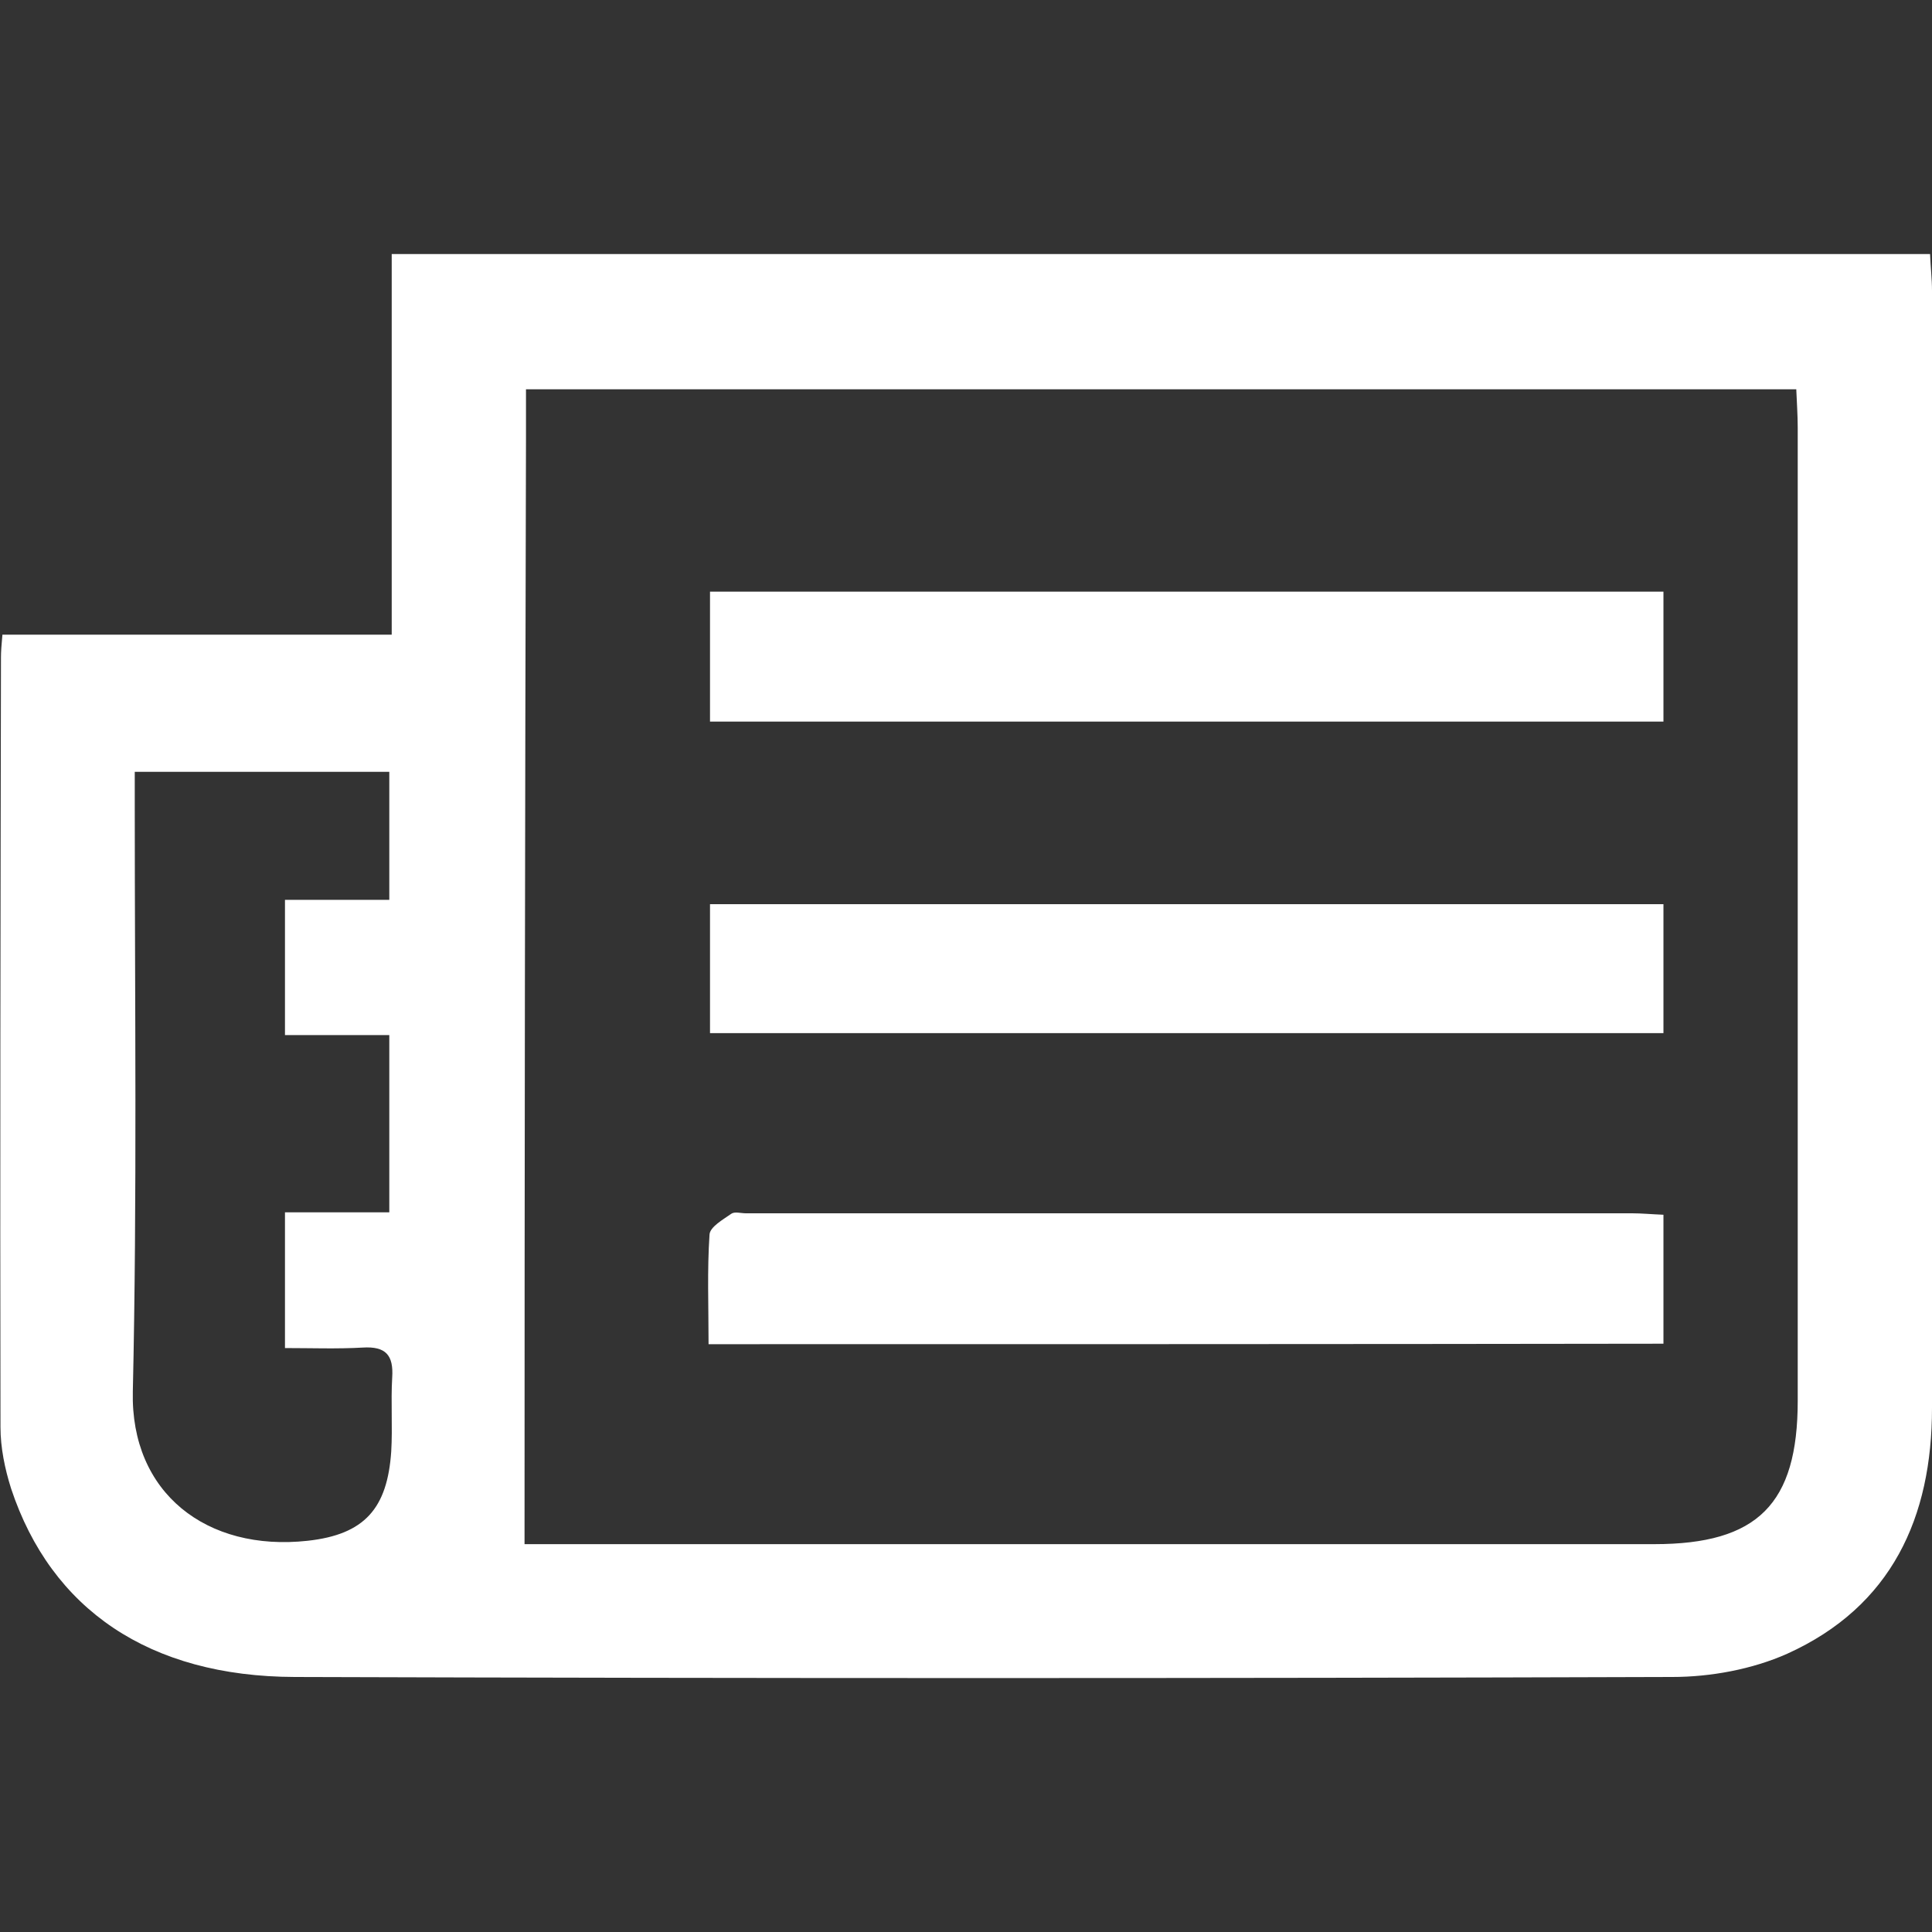 <?xml version="1.0" encoding="utf-8"?>
<!-- Generator: Adobe Illustrator 25.2.1, SVG Export Plug-In . SVG Version: 6.00 Build 0)  -->
<!DOCTYPE svg PUBLIC "-//W3C//DTD SVG 1.1//EN" "http://www.w3.org/Graphics/SVG/1.1/DTD/svg11.dtd">
<svg version="1.1" xmlns:x="http://ns.adobe.com/Extensibility/1.0/" xmlns:i="http://ns.adobe.com/AdobeIllustrator/10.0/" xmlns:graph="http://ns.adobe.com/Graphs/1.0/"
	 xmlns="http://www.w3.org/2000/svg" xmlns:xlink="http://www.w3.org/1999/xlink" x="0px" y="0px" viewBox="0 0 400 400"
	 style="enable-background:new 0 0 400 400;" xml:space="preserve">
<rect x="0" y="0" width="400" height="400" fill="#333333" stroke="none"/>
<style type="text/css">
	.st0{display:none;}
	.st1{display:inline;}
	path, g {fill: white;}
</style>
<g id="Layer_1">
</g>
<g id="company_profile" class="st0">
	<g class="st1">
		<path d="M59.8,91c-6.6,0-11.9,5.3-11.9,11.9s5.3,11.9,11.9,11.9s11.9-5.3,11.9-11.9S66.4,91,59.8,91z"/>
		<path d="M59.8,132.8c-6.6,0-11.9,5.3-11.9,11.9s5.3,11.9,11.9,11.9s11.9-5.3,11.9-11.9S66.4,132.8,59.8,132.8z"/>
		<path d="M59.8,174.6c-6.6,0-11.9,5.3-11.9,11.9c0,6.6,5.3,11.9,11.9,11.9s11.9-5.3,11.9-11.9C71.7,180,66.4,174.6,59.8,174.6z"/>
		<path d="M102,91C95.4,91,90,96.3,90,102.9s5.3,11.9,11.9,11.9s11.9-5.3,11.9-11.9S108.5,91,102,91z"/>
		<path d="M102,132.8c-6.6,0-11.9,5.3-11.9,11.9s5.3,11.9,11.9,11.9s11.9-5.3,11.9-11.9S108.5,132.8,102,132.8z"/>
		<path d="M102,174.6c-6.6,0-11.9,5.3-11.9,11.9c0,6.6,5.3,11.9,11.9,11.9s11.9-5.3,11.9-11.9C113.9,180,108.5,174.6,102,174.6z"/>
		<path d="M144.1,114.8c6.6,0,11.9-5.3,11.9-11.9S150.7,91,144.1,91s-11.9,5.3-11.9,11.9S137.5,114.8,144.1,114.8z"/>
		<path d="M144.1,156.6c6.6,0,11.9-5.3,11.9-11.9s-5.3-11.9-11.9-11.9s-11.9,5.3-11.9,11.9S137.5,156.6,144.1,156.6z"/>
		<path d="M156,186.5c0-6.6-5.3-11.9-11.9-11.9s-11.9,5.3-11.9,11.9c0,6.6,5.3,11.9,11.9,11.9S156,193.1,156,186.5z"/>
		<path d="M394.9,316.5c-5.9-9.3-22.1-15.5-40.7-22.8c-5.2-2-10.6-4.1-15.9-6.3c-19.2-8-26.8-11.9-29-13.1l-0.2-21.6
			c2.1-2,9-9.7,11.6-27.8c1.5,0,2.9-0.6,4.4-1.6c4.3-3,7.5-9.7,7.7-13.8c0.2-3.5-0.2-14.4-4.6-18.2c-0.9-0.7-1.8-1.2-2.9-1.4
			c1.2-9.1,2.2-18.8,1.7-24c-1.9-19.5-21.1-39.7-49.9-39.7c-28.9,0-48,20.2-49.9,39.7c-0.5,5.2,0.5,14.9,1.7,24
			c-1,0.2-2,0.6-2.9,1.4c-4.4,3.8-4.8,14.7-4.6,18.3c0.3,4.1,3.5,10.8,7.8,13.8c1.5,1,3,1.6,4.4,1.6c2.6,18.1,9.5,25.8,11.6,27.8
			l-0.2,21.6c-2.2,1.2-9.8,5.1-29,13.1c-4.1,1.7-8.2,3.3-12.3,4.9V34.7c0-7-5.6-12.6-12.6-12.6H12.6C5.6,22.1,0,27.8,0,34.7v330.5
			c0,7,5.6,12.6,12.6,12.6h59.5c7,0,12.6-5.6,12.6-12.6v-91h34.5v91c0,7,5.6,12.6,12.6,12.6h23l0,0.1h244.8l0.1-1.5
			C399.8,374.4,401.6,326.9,394.9,316.5z M131.8,249H72.1c-7,0-12.6,5.6-12.6,12.6v91H25.2V47.3h153.6v255.3
			c-8.8,4.1-15.7,8.5-19.2,13.8c-3.6,5.6-4.7,21.9-5,36.1h-10.2v-91C144.4,254.6,138.7,249,131.8,249z"/>
	</g>
</g>
<g id="services" class="st0">
	<g class="st1">
		<path d="M333.4,229.5c2.5-5.2,4.6-9.9,6.4-14.2c0.6-1.4,0.9-3.6,0.1-5.1c-4.5-9.7-9.1-19.3-13.7-29c-3.5-7.4-7.1-14.7-10.6-22.1
			l-9.9-20.6c-5.6-11.6-11.1-23.2-16.6-34.8c-1.4-3-3.6-3.5-5.8-3.6l-2.8-0.1c-4.3-0.1-8.8-0.3-13-1.1c-4.7-0.9-9.4-2.2-14-3.5
			c-2.8-0.8-5.6-1.6-8.5-2.3l-1.4-0.4c-6-1.5-12.3-3-18.5-4.2c-5.1-0.9-10.3-1.3-16.5-1.7c-2.1-0.1-4.2,0.2-6.2,0.5
			c-0.7,0.1-1.4,0.2-2.1,0.3l-2.2,0.2c-2.1,0.2-4.3,0.4-6.4,0.9c-9.9,2.3-18.3,5.4-25.6,9.6c-0.7,0.4-1.8,0.7-2.8,0.7
			c-18.3,0.1-36.6,0.1-55,0c0,0,0,0,0,0c-2.9,0-4,1.9-4.6,3.2c-1.6,3.1-3.2,6.1-4.8,9.2l-4.6,9.1h39.1c-1,1.7-1.8,3.4-2.7,5
			c-0.5,0.9-1,1.9-1.5,2.8c-1.4,2.5-2.9,5.1-3.6,8c-1.2,4.6-1.4,9.4-1.6,14l0,0.7c-0.5,9.3-2.4,17.2-5.9,24.4
			c-0.9,1.7-1.8,3.7-2,5.8c-0.6,5.4,4.9,12,10,13.9c6.9,2.6,13.8,1.9,19.7,0.8c5.9-1.1,11.6-4,16.7-8.7c8.5-7.7,13.6-16.2,15.4-25.7
			l0.2-1.2c0.3-1.7,0.6-3.4,1.2-4.8c1.4-3.6,4.2-6.6,8.5-9c5.7-3.3,11.9-3.3,20.5-0.2c1.5,0.5,2.5,1.1,3.2,1.7c3.2,3,6.5,6,9.7,9
			c5,4.7,10,9.4,15.1,13.9c13.7,12.1,27.4,24,41.2,36l24.9,21.7c6,5.2,11.9,10.5,18,15.6c2.7,2.2,4.3,9,2.8,12.1
			c-1.5,3.1-3.8,5.6-7,7.4c-2.6,1.4-5.2,1.8-8,1.3c-2.8-0.5-4.9-2.1-7.2-3.7l-1.4-1c-7.3-5.1-14.6-10.4-21.9-15.6l-17.6-12.6
			c-7.6-5.5-15.3-11-22.9-16.4l-0.5-0.4c-3.4-2.4-6.8-4.8-10.7-6.4c-2.9-1.1-5.9-0.7-8.1,1.3c-2.2,2-3.1,5.1-2.3,8.2
			c0.5,2,1.9,4.7,4,6.3c9.7,7.2,19.5,14.2,29.3,21.2l5,3.6c12.3,8.8,24.6,17.6,36.9,26.3c4.3,3.1,4.1,8.3,2.6,11.9
			c-1.3,3.1-3.8,4.3-5.6,4.9c-3.1,0.9-6.7,0.2-9.3-1.6c-10-7.1-20-14.2-30-21.3l-17.1-12.2c-5.4-3.8-10.8-7.7-16.1-11.6
			c-2.5-1.8-6-2.4-9-1.5c-2.4,0.7-4.1,2.1-5,4.1c-1.7,4-0.6,8.2,2.7,10.6c5.7,4.2,11.4,8.3,17.1,12.5l10.5,7.7c9,6.5,18,13,27,19.5
			c3.7,2.7,4.9,6.1,3.6,10.7c-1,3.6-5.9,7.6-9.1,7.4c-2.4-0.2-4.6-1-7.2-2.9c-6.7-4.7-13.4-9.5-20.1-14.2l-16-11.3
			c-4.7-3.3-9.6-6.8-14.6-10c-1.7-1.1-4.5-1.3-6.5-0.5c-3.1,1.3-5.2,4-5.6,7c-0.3,3,1.1,5.8,4,7.9c5.1,3.8,10.3,7.6,15.4,11.4
			c5.7,4.2,11.3,8.5,17,12.7c1.4,1,1.3,1.5,0.8,2.5c-1.8,3.7-4.6,5.7-8.5,6.2c-4.8,0.7-8.8-1.5-12.3-4.1c0,0,0,0,0,0
			c1.3-3.3,1.4-6.7,0.1-10.4c-1.9-5.6-7.2-10.9-13.2-13.1c-3.8-1.4-7.6-1.5-11.1-0.2c1.6-7.9-1.3-14.9-8.7-20.8
			c-7.1-5.7-14.4-6.9-21.8-3.6c1.6-8.2-1.2-15.3-8.2-21.1c-6.8-5.7-14-7.4-21.1-5.1c2-4.6,2-9.7,0.2-15.4c-2.4-7.6-12-15-20-15.4
			c-4.3-0.2-8.3,0.7-12,2.8c-0.3,0.2-0.5,0.2-0.5,0.3c0,0-0.2-0.1-0.4-0.4c-1.4-1.7-2.9-3.4-4.4-5.1c-1.2-1.3-2.4-2.7-3.5-4
			c-2.8-3.3-5.5-6.5-8.2-9.9l-3.5-4.2l-1.9-1.6l-1.5,1.9c-0.3,0.3-0.7,0.8-0.9,1.4c-0.5,1.4-1.1,2.8-1.6,4.2
			c-0.9,2.3-1.7,4.6-2.7,6.9c-0.7,1.6-1.3,4,0.9,6.6c2.4,2.9,4.8,5.8,7.2,8.8c2.3,2.8,4.6,5.7,7,8.5c0.5,0.6,0.5,0.8,0.3,1.1
			c-1.3,1.5-2.5,3-3.7,4.5c-1.9,2.3-3.9,4.8-6,6.9c-8.4,8.8-6.6,21.7,0,29.1c6.5,7.2,18.1,10.8,27.6,5.4c-1.4,7.7,1.2,14.6,7.8,20.3
			c8.1,7,16.4,8.4,24.6,4.1c0,0.2-0.1,0.4-0.1,0.6c-1.1,10.4,6.7,19.4,14.6,22.7c7.1,2.9,13.1,2.6,18.2-1c0.8-0.6,1.6-1.2,2.4-1.9
			c0.1,2.2,0.7,4.4,1.8,6.6c3.2,6,8,9.8,14.6,11.7c5.9,1.6,10.7,0,14.5-4.9c0.4-0.5,0.9-1,1.3-1.5c0.4-0.4,0.7-0.8,1.1-1.3
			c0.3-0.4,0.5-0.5,0.5-0.5c0,0,0.2,0.1,0.6,0.3c5.6,4,11.3,6.7,17.5,8c1.5,0.3,3,0.5,4.4,0.5c4.2,0,7.7-1.3,10.5-2.5
			c5.3-2.3,9.6-6.5,13.2-12.6c0.2-0.3,0.3-0.5,0.4-0.6c0.1,0,0.3,0.1,0.6,0.3c4.9,2.9,9.5,4.6,14.1,5.3c7.6,1.2,14-0.4,19.3-5.1
			c4.6-4,7.8-9.2,10.2-16.5c0.1-0.3,0.3-0.9,0.8-1.1c3.6-0.1,6.6-0.3,9.5-0.7c7.4-1.1,13.1-4.7,17-10.8c2.8-4.4,4.3-9.4,4.4-15.9
			c0-0.2,0.3-0.8,0-0.6c0.8-0.3,1.8-0.4,2.8-0.6c0.8-0.1,1.5-0.2,2.3-0.4c0.7-0.2,1.4-0.3,2.2-0.4c2.2-0.4,4.4-0.8,6.5-1.9
			c9.6-4.8,15.1-13.3,15.9-24.5c0.5-7.9-2.1-15.4-7.8-22.3C332.9,231.3,332.8,230.7,333.4,229.5z"/>
		<path d="M396.9,186.6l-5.7-11.9c-3.9-8-7.7-16.1-11.6-24.1c-4-8.3-7.9-16.7-11.8-25c-3.8-8-7.5-16-11.3-23.9
			c-3.5-7.4-7.1-14.8-10.6-22.1L339,65c-2.2-4.7-6.5-5.9-9.4-6.4l-0.5-0.1l-1.6,0.5c-1,0.3-2.2,0.7-3.3,1.2
			c-7.9,3.7-15.8,7.4-23.7,11.2c-4.7,2.3-7,5.5-6.8,9.6c0.1,2.5,1.2,5,2.2,7.3c8.5,18.2,17.1,36.3,25.7,54.4l1.1,2.2
			c5.8,12.2,11.6,24.4,17.4,36.6l1.8,3.7c3.7,7.7,7.3,15.4,11.1,23c1.7,3.4,4.9,5.4,8.5,5.4c1.1,0,2.2-0.2,3.4-0.6
			c1.8-0.7,3.6-1.4,5.4-2.2l4.3-2c5.9-2.8,11.8-5.6,17.7-8.5C397.5,197.7,399.5,191.9,396.9,186.6z"/>
		<path d="M100,89c0.7-1.5,1.3-3,1.9-4.5l1-2.4l0-0.4c-0.2-4.6-2.6-7.9-7.2-10.1c-4.3-2.1-8.6-4.1-12.9-6.2
			c-3.6-1.7-7.3-3.4-10.9-5.2c-6.4-3.1-11.8-0.2-14.1,3.9c-0.6,1-1.1,2.1-1.6,3.2l-9.5,20.1c-6.3,13.2-12.5,26.4-18.8,39.5
			l-11.3,23.6c-5.7,12-11.5,23.9-17.1,35.9c-1.2,2.4-1.6,4.4-1.3,6.1c0.6,3.6,2.8,6.5,6,8l7.7,3.7c5.8,2.8,11.5,5.6,17.4,8.4
			c1.6,0.8,3.3,1.1,4.9,1.1c1.2,0,2.3-0.2,3.4-0.6c2.6-1,4.8-3,6-5.7c0.8-1.9,1.8-3.7,2.7-5.5c0.7-1.3,1.3-2.6,1.9-4L81.4,128
			C87.6,115,93.8,102,100,89z"/>
	</g>
</g>
<g id="videos" class="st0">
	<g class="st1">
		<g>
			<path d="M400,70.1l-108.3,60.6V119c0-25-20.3-45.3-45.3-45.3H45.3C20.3,73.7,0,94,0,119V281c0,25,20.3,45.3,45.3,45.3h201.2
				c25,0,45.3-20.3,45.3-45.3v-15.8L400,329.9V70.1z M262.4,281c0,8.8-7.2,16-16,16H45.3c-8.8,0-16-7.2-16-16V119
				c0-8.8,7.2-16,16-16h201.2c8.8,0,16,7.2,16,16v28.2l-0.7,0.4v99.8l0.7,0.4V281z M370.8,278.4l-79.1-47.2v-66.9l79.1-44.3V278.4z"
				/>
		</g>
		<g>
			<polygon points="96.6,136.6 96.6,200 96.6,263.4 151.6,231.7 206.5,200 151.6,168.3 			"/>
		</g>
	</g>
</g>
<g id="products" class="st0">
	<g class="st1">
		<path d="M200,5.9L1.8,63.1v30.5v243.9L200,394.1l198.2-56.6V93.6V63.1L200,5.9z M184.8,358.1L32.3,314.5v-211l152.5,43.6V358.1z
			 M55.2,78.4L200,37l144.8,41.4L200,119.7L55.2,78.4z M367.7,314.5l-152.5,43.6v-211l152.5-43.6V314.5z"/>
		<path d="M200,396c-0.2,0-0.3,0-0.5-0.1L1.3,339.3C0.5,339,0,338.3,0,337.5V63.1c0-0.8,0.5-1.5,1.3-1.8L199.5,4.1
			c0.3-0.1,0.7-0.1,1,0l198.2,57.2c0.8,0.2,1.3,0.9,1.3,1.8v274.4c0,0.8-0.5,1.5-1.3,1.8l-198.2,56.6C200.4,395.9,200.2,396,200,396
			z M3.7,336.1L200,392.2l196.3-56.1V64.5L200,7.8L3.7,64.5V336.1z M184.8,359.9c-0.2,0-0.3,0-0.5-0.1L31.8,316.3
			c-0.8-0.2-1.3-0.9-1.3-1.8v-211c0-0.6,0.3-1.1,0.7-1.5c0.5-0.3,1-0.5,1.6-0.3l152.5,43.6c0.8,0.2,1.3,0.9,1.3,1.8v211
			c0,0.6-0.3,1.1-0.7,1.5C185.5,359.8,185.2,359.9,184.8,359.9z M34.1,313.1l148.8,42.5V148.5L34.1,106V313.1z M215.2,359.9
			c-0.4,0-0.8-0.1-1.1-0.4c-0.5-0.3-0.7-0.9-0.7-1.5v-211c0-0.8,0.5-1.5,1.3-1.8l152.4-43.6c0.6-0.2,1.1,0,1.6,0.3
			c0.5,0.3,0.7,0.9,0.7,1.5v211c0,0.8-0.5,1.5-1.3,1.8l-152.4,43.6C215.6,359.9,215.4,359.9,215.2,359.9z M217.1,148.5v207.1
			l148.8-42.5V106L217.1,148.5z M200,121.6c-0.2,0-0.3,0-0.5-0.1L54.7,80.1c-0.8-0.2-1.3-0.9-1.3-1.8s0.5-1.5,1.3-1.8l144.8-41.4
			c0.3-0.1,0.7-0.1,1,0l144.8,41.4c0.8,0.2,1.3,0.9,1.3,1.8s-0.5,1.5-1.3,1.8l-144.8,41.4C200.4,121.5,200.2,121.6,200,121.6z
			 M61.8,78.4L200,117.8l138.1-39.5L200,38.9L61.8,78.4z"/>
	</g>
</g>
<g id="news_and_events">
	<g>
		<path d="M0.5,131.4c27.1,0,53.4,0,80.6,0c0-26.4,0-52.4,0-78.8c106.6,0,212.3,0,318.5,0c0.1,2.7,0.4,5.1,0.4,7.6
			c0,77.1,0.1,154.2,0,231.3c0,22.6-8.3,41.1-30,50.9c-7.2,3.2-15.8,4.8-23.8,4.8c-95.1,0.3-190.1,0.3-285.2,0
			c-30.1-0.1-50.4-14-58.7-39c-1.3-4.1-2.2-8.5-2.2-12.7C0,242.3,0.1,189.2,0.2,136.1C0.2,134.9,0.3,133.6,0.5,131.4z M108.6,319.7
			c0.6,0,3.1,0,5.7,0c76.1,0,152.1,0,228.2,0c21.4,0,29.7-8.3,29.7-29.7c0-67.1,0-134.2,0-201.4c0-2.7-0.2-5.4-0.3-8
			c-88,0-175.2,0-263,0c0,3.9,0,7.2,0,10.5C108.7,167,108.6,243,108.6,319.7z M80.6,159.8c-17.8,0-35.1,0-52.7,0c0,2.9,0,5.2,0,7.4
			c0,40.3,0.5,80.6-0.4,120.9c-0.5,21,15.3,33.2,36.2,30.9c11.8-1.3,16.5-6.7,17.3-18.5c0.3-5.1-0.1-10.2,0.2-15.3
			c0.3-4.6-1.3-6.5-6.1-6.2c-5.3,0.3-10.6,0.1-16.1,0.1c0-9.7,0-18.4,0-28.1c7.6,0,14.6,0,21.6,0c0-12.6,0-24.2,0-36.7
			c-7.5,0-14.5,0-21.6,0c0-9.6,0-18.4,0-28c7.5,0,14.6,0,21.6,0C80.6,176.9,80.6,168.3,80.6,159.8z"/>
		<path d="M147,122.5c66.1,0,131.5,0,197.4,0c0,9,0,17.8,0,26.9c-65.8,0-131.4,0-197.4,0C147,140.4,147,131.9,147,122.5z"/>
		<path d="M147,213.9c0-9,0-17.6,0-26.7c65.7,0,131.3,0,197.4,0c0,8.8,0,17.5,0,26.7C278.6,213.9,213,213.9,147,213.9z"/>
		<path d="M146.7,278.3c0-8-0.3-15.3,0.2-22.7c0.1-1.6,2.8-3.1,4.5-4.3c0.7-0.5,2-0.1,3-0.1c61.2,0,122.4,0,183.5,0
			c2,0,4,0.2,6.5,0.3c0,8.9,0,17.5,0,26.7C278.9,278.3,213.3,278.3,146.7,278.3z"/>
	</g>
</g>
<g id="contact" class="st0">
	<path class="st1" d="M114,387.1c-2.8,0-5.5-0.6-8.1-2c-6.7-3.5-10.5-10.9-9.3-18.4l14.8-91.2c-28.2-6.8-53.9-20.7-73.5-40.3
		c-24.5-24.4-38-55.9-38-88.7c0-36.2,16-70.1,45.1-95.4C73.4,26.5,111,12.9,150.8,12.9h98.3c39.8,0,77.4,13.6,105.8,38.3
		C384,76.5,400,110.4,400,146.6s-16,70.1-45.1,95.4c-28.4,24.7-65.9,38.3-105.8,38.3H230L126.4,382.1
		C123,385.4,118.5,387.1,114,387.1z M150.8,48C87.1,48,35.2,92.2,35.2,146.6c0,23.4,9.8,46,27.7,63.8c18.2,18.2,43.4,30.1,71,33.6
		c4.7,0.6,9,3.1,11.9,6.9c2.9,3.8,4,8.6,3.3,13.3l-9,55.2l70.5-69.2c3.3-3.2,7.7-5,12.3-5h26.4c63.8,0,115.7-44.2,115.7-98.6
		c0-54.4-51.9-98.6-115.7-98.6H150.8z"/>
</g>
</svg>
